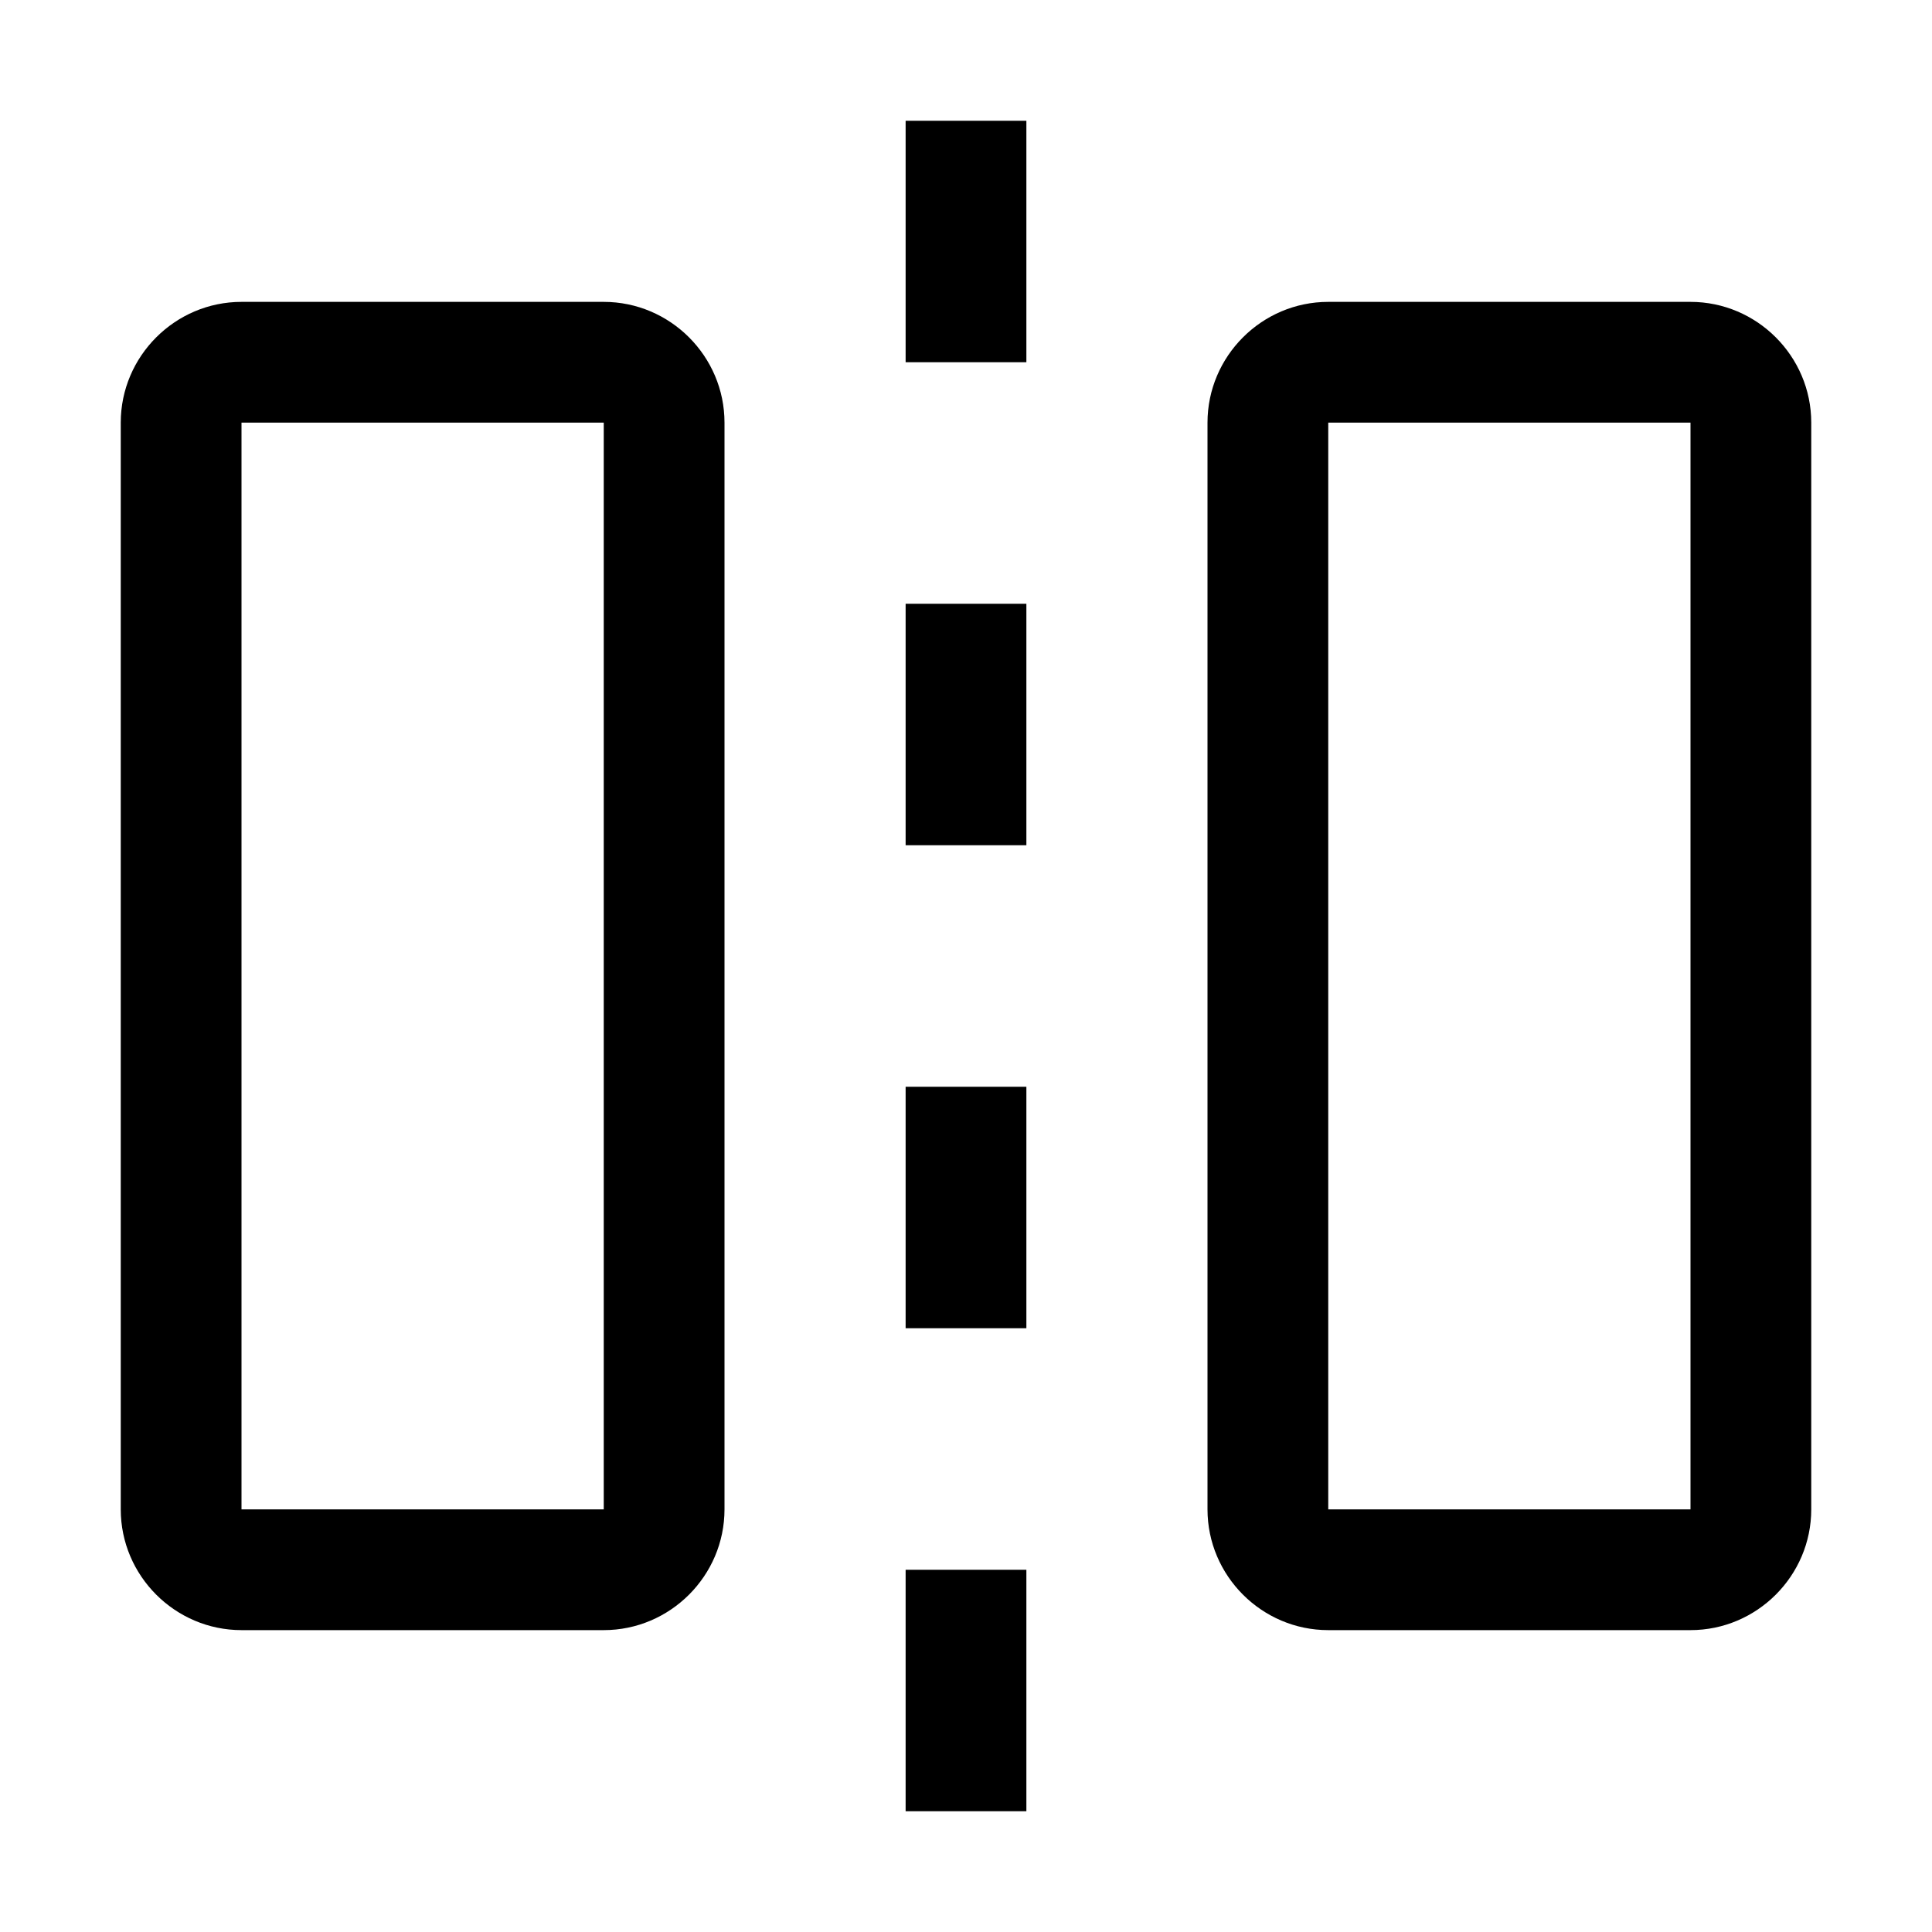 <svg xmlns="http://www.w3.org/2000/svg" style="enable-background:new 0 0 32 32" viewBox="0 0 32 32"><path d="M10 7v18H4V7h6m0-2H4c-1.1 0-2 .9-2 2v18c0 1.1.9 2 2 2h6c1.1 0 2-.9 2-2V7c0-1.1-.9-2-2-2zm18 2v18h-6V7h6m0-2h-6c-1.1 0-2 .9-2 2v18c0 1.1.9 2 2 2h6c1.1 0 2-.9 2-2V7c0-1.1-.9-2-2-2zM17 30h-2v-4h2v4zm0-8h-2v-4h2v4zm0-8h-2v-4h2v4zm0-8h-2V2h2v4z"/></svg>